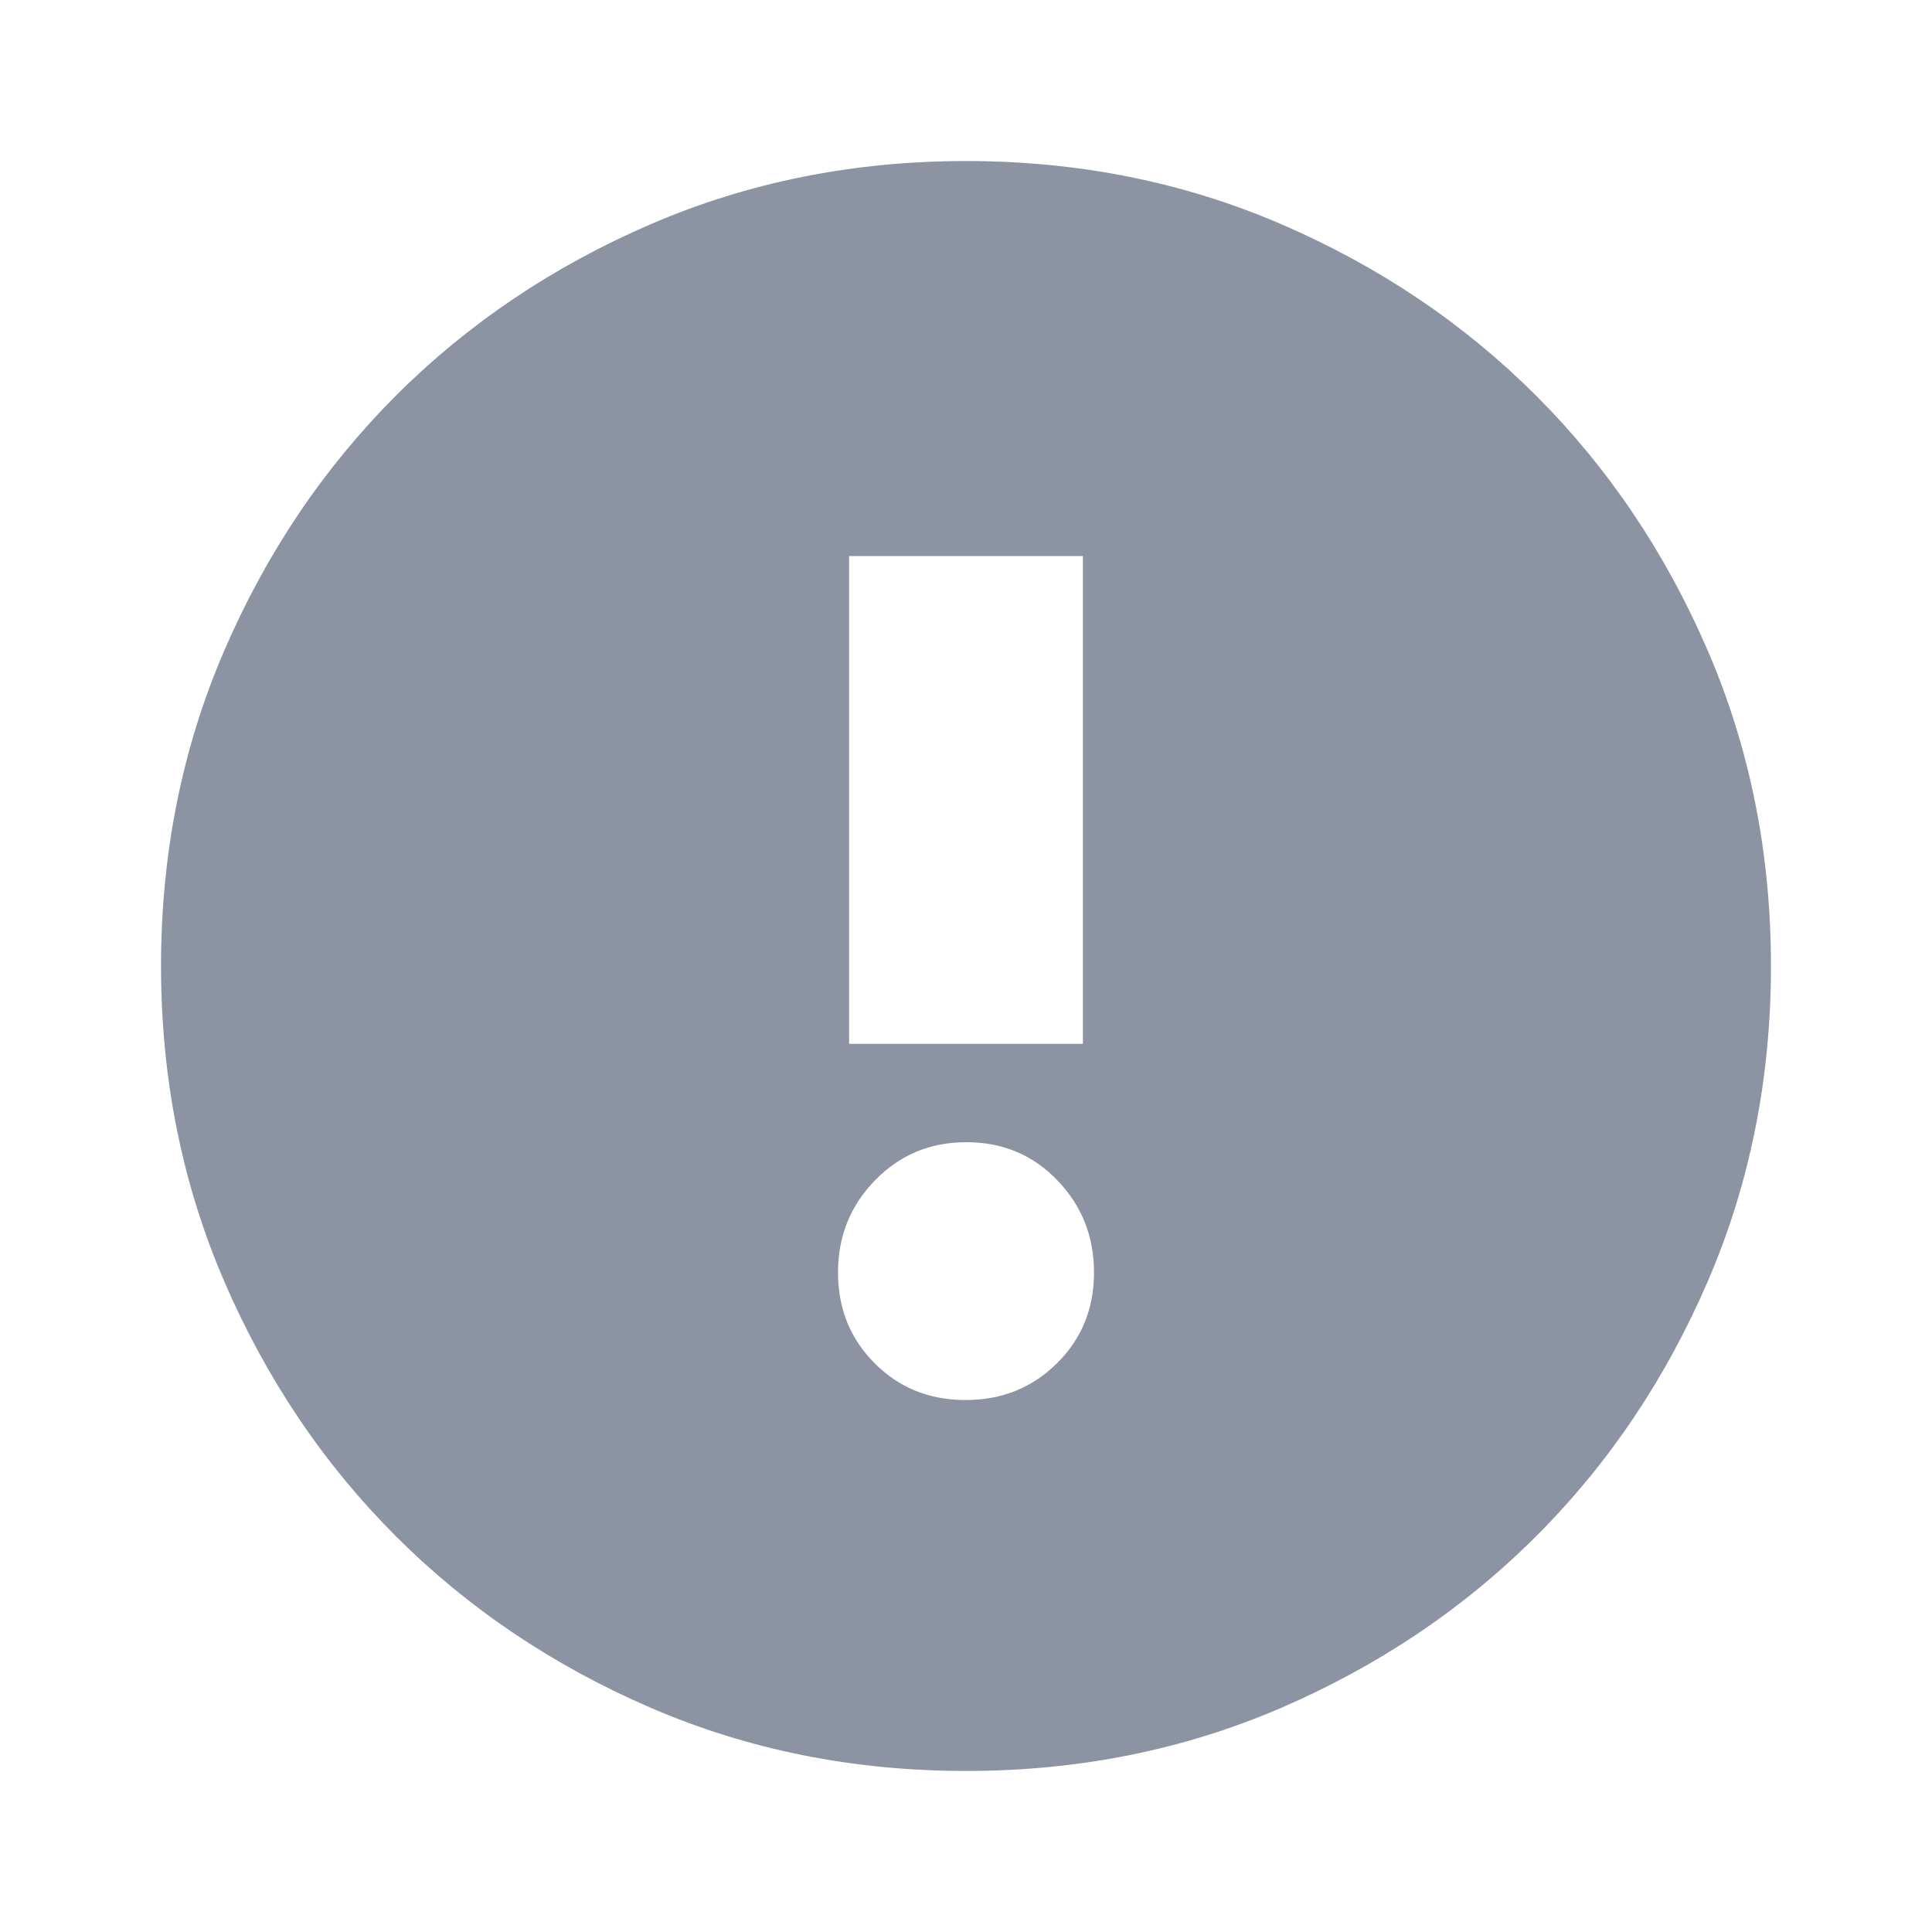 <svg width="20" height="20" viewBox="0 0 20 20" fill="none" xmlns="http://www.w3.org/2000/svg">
<path d="M9.996 14.493C10.37 14.493 10.685 14.367 10.941 14.113C11.197 13.86 11.325 13.547 11.325 13.172C11.325 12.798 11.198 12.48 10.945 12.218C10.692 11.955 10.379 11.824 10.004 11.824C9.63 11.824 9.315 11.955 9.059 12.218C8.803 12.48 8.675 12.798 8.675 13.172C8.675 13.547 8.802 13.86 9.055 14.113C9.308 14.367 9.621 14.493 9.996 14.493ZM8.79 10.806H11.21V5.756H8.79V10.806ZM10 18.333C8.835 18.333 7.747 18.115 6.736 17.679C5.725 17.242 4.845 16.65 4.097 15.902C3.35 15.155 2.757 14.275 2.321 13.264C1.885 12.253 1.667 11.165 1.667 10C1.667 8.835 1.885 7.747 2.321 6.736C2.757 5.725 3.35 4.845 4.097 4.097C4.845 3.349 5.725 2.757 6.736 2.321C7.747 1.885 8.835 1.667 10 1.667C11.165 1.667 12.253 1.885 13.264 2.321C14.275 2.757 15.155 3.349 15.903 4.097C16.651 4.845 17.243 5.725 17.679 6.736C18.115 7.747 18.333 8.835 18.333 10C18.333 11.165 18.115 12.253 17.679 13.264C17.243 14.275 16.651 15.155 15.903 15.902C15.155 16.65 14.275 17.242 13.264 17.679C12.253 18.115 11.165 18.333 10 18.333Z" fill="#8C94A4"/>
</svg>
